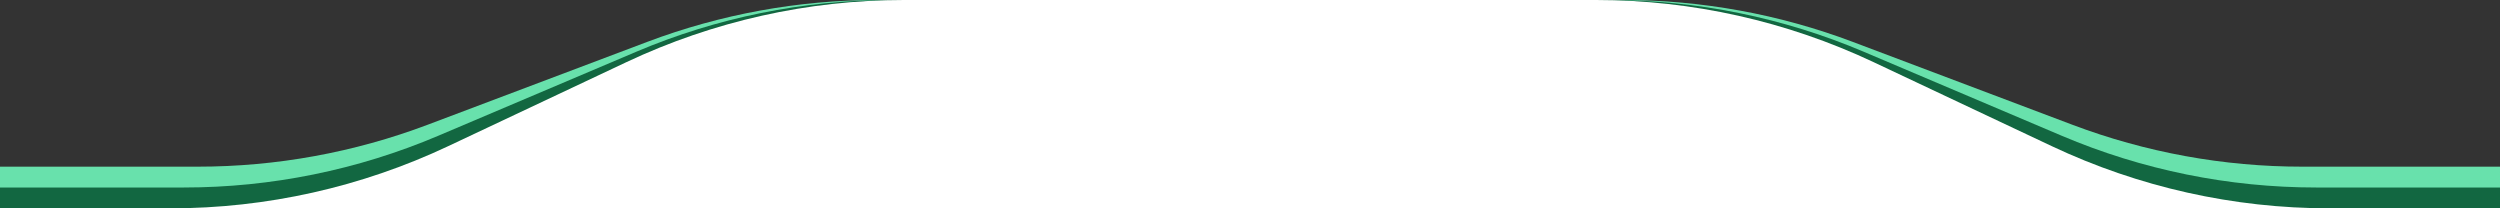 <svg width="1920" height="160" viewBox="0 0 1920 160" fill="none" xmlns="http://www.w3.org/2000/svg" preserveAspectRatio="none">
<rect x="0" y="0" width="1920" height="160" fill="#333333" stroke="none"/>
<g clip-path="url(#clip0_2363_2692)">
<path d="M673.51 0H960.5V160H0V128H151.92C212.227 128 272.036 117.09 328.459 95.797L496.971 32.203C553.393 10.91 613.203 0 673.51 0Z" fill="#68E1AC"/>
<path d="M683.996 0H960.5V160H-0.008V144H141.247C208.355 144 274.776 130.491 336.553 104.277L488.689 39.723C550.466 13.509 616.887 0 683.996 0Z" fill="#126741"/>
<path d="M1246.49 0H959.5V160H1920.02V128H1768.08C1707.77 128 1647.96 117.09 1591.54 95.797L1423.03 32.203C1366.61 10.91 1306.8 0 1246.49 0Z" fill="#68E1AC"/>
<path d="M1236 0H959.5V160H1920V144H1778.75C1711.65 144 1645.22 130.491 1583.45 104.277L1431.31 39.723C1369.53 13.509 1303.11 0 1236 0Z" fill="#126741"/>
<path fill-rule="evenodd" clip-rule="evenodd" d="M959.5 0H694.261C620.535 0 547.722 16.304 481.036 47.745L344.207 112.255C277.521 143.696 204.707 160 130.981 160H959.5H960.5H1789.02C1715.29 160 1642.48 143.696 1575.79 112.255L1438.96 47.745C1372.28 16.304 1299.46 0 1225.74 0H960.5H959.5Z" fill="white"/>
</g>
<defs>
<clipPath id="clip0_2363_2692">
<rect width="1920" height="160" fill="white"/>
</clipPath>
</defs>
</svg>
